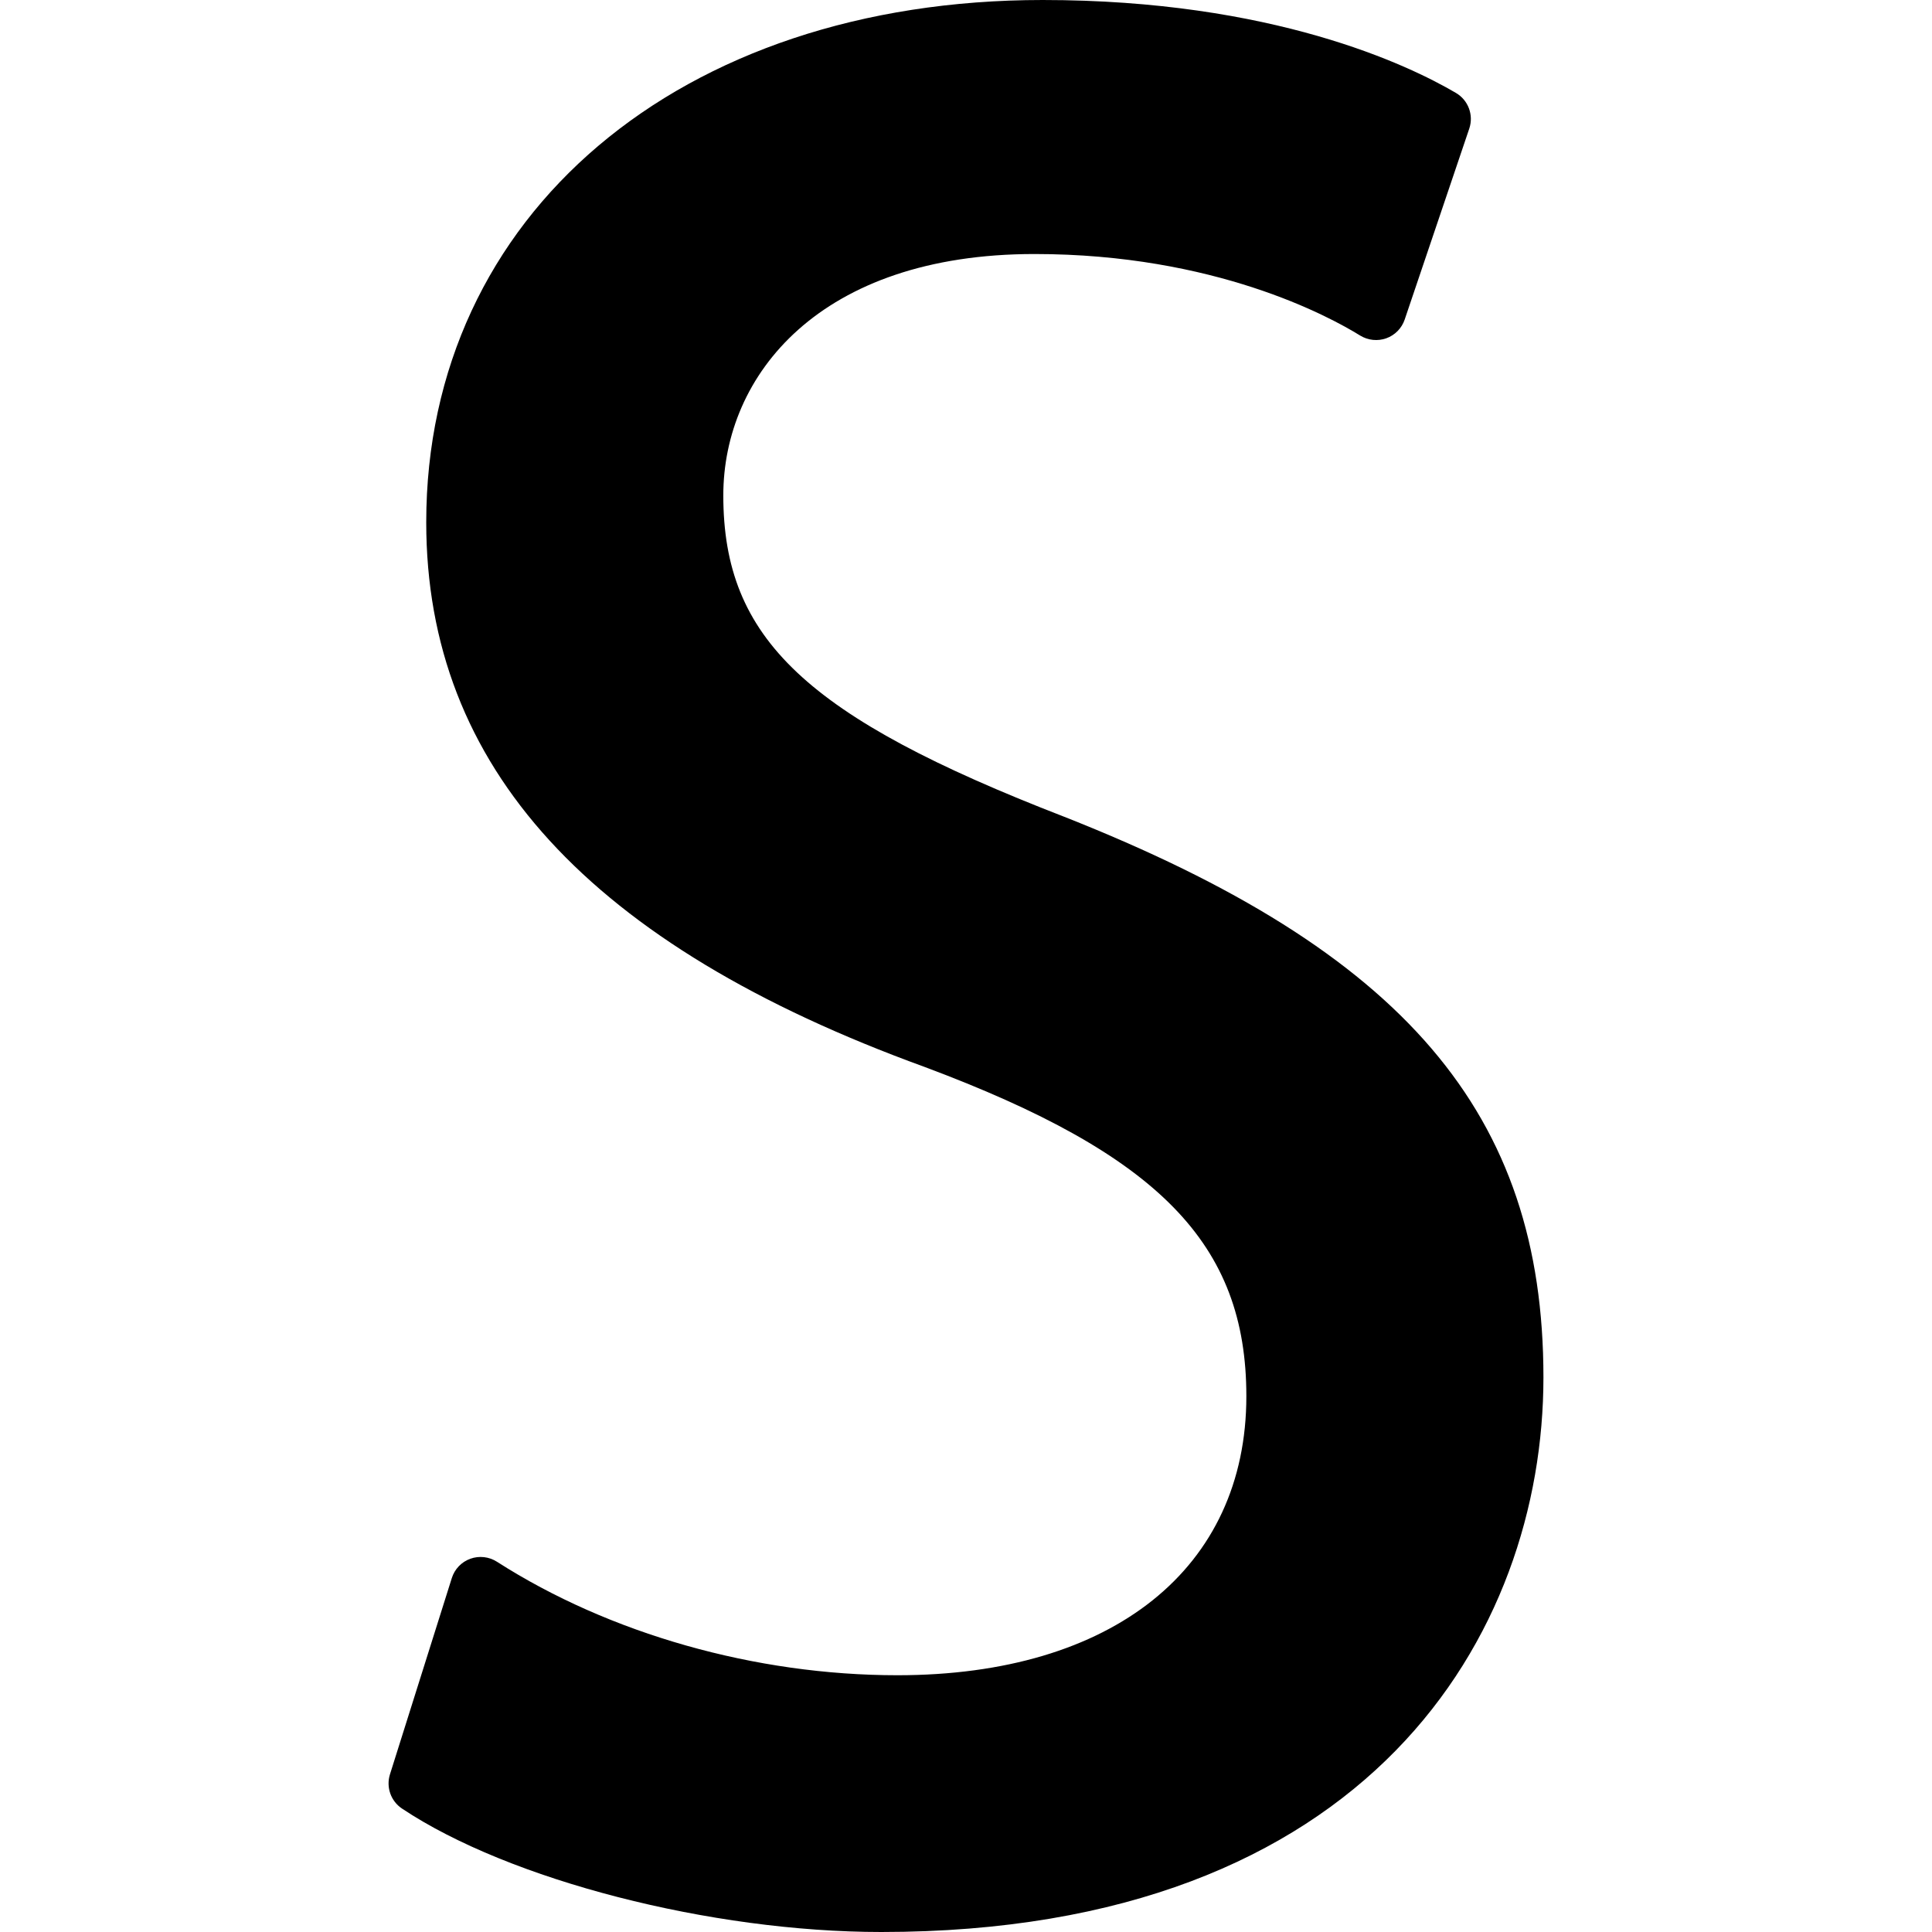 <?xml version="1.0" encoding="iso-8859-1"?>
<!-- Uploaded to: SVG Repo, www.svgrepo.com, Generator: SVG Repo Mixer Tools -->
<!DOCTYPE svg PUBLIC "-//W3C//DTD SVG 1.1//EN" "http://www.w3.org/Graphics/SVG/1.1/DTD/svg11.dtd">
<svg fill="#000000" version="1.1" id="Capa_1" xmlns="http://www.w3.org/2000/svg" xmlns:xlink="http://www.w3.org/1999/xlink" 
	 width="800px" height="800px" viewBox="0 0 405.881 405.881"
	 xml:space="preserve">
<g>
	<path d="M223.596,171.599c-54.24-20.998-71.642-37.406-71.642-67.519c0-25.245,20.215-50.714,65.388-50.714
		c37.829,0,61.915,13.11,68.405,17.129c1.649,1.011,3.671,1.221,5.491,0.573c1.82-0.653,3.245-2.104,3.865-3.939l13.565-40.11
		c0.964-2.852-0.213-5.988-2.808-7.501C295.854,13.643,267.358,0,219.044,0C142.795,0,89.545,45.12,89.545,109.728
		c0,51.374,34.244,88.804,104.674,114.409c49.296,18.418,67.619,37.167,67.619,69.186c0,36.156-28.082,58.616-73.308,58.616
		c-29.829,0-60.491-8.694-84.131-23.844c-1.661-1.063-3.724-1.3-5.594-0.626c-1.865,0.674-3.292,2.169-3.887,4.055l-12.995,41.239
		c-0.845,2.701,0.183,5.627,2.542,7.193c22.523,15.02,64.874,25.925,100.687,25.925c102.669,0,139.098-62.761,139.098-116.513
		C324.25,233.948,295.104,199.825,223.596,171.599z"/>
</g>
</svg>